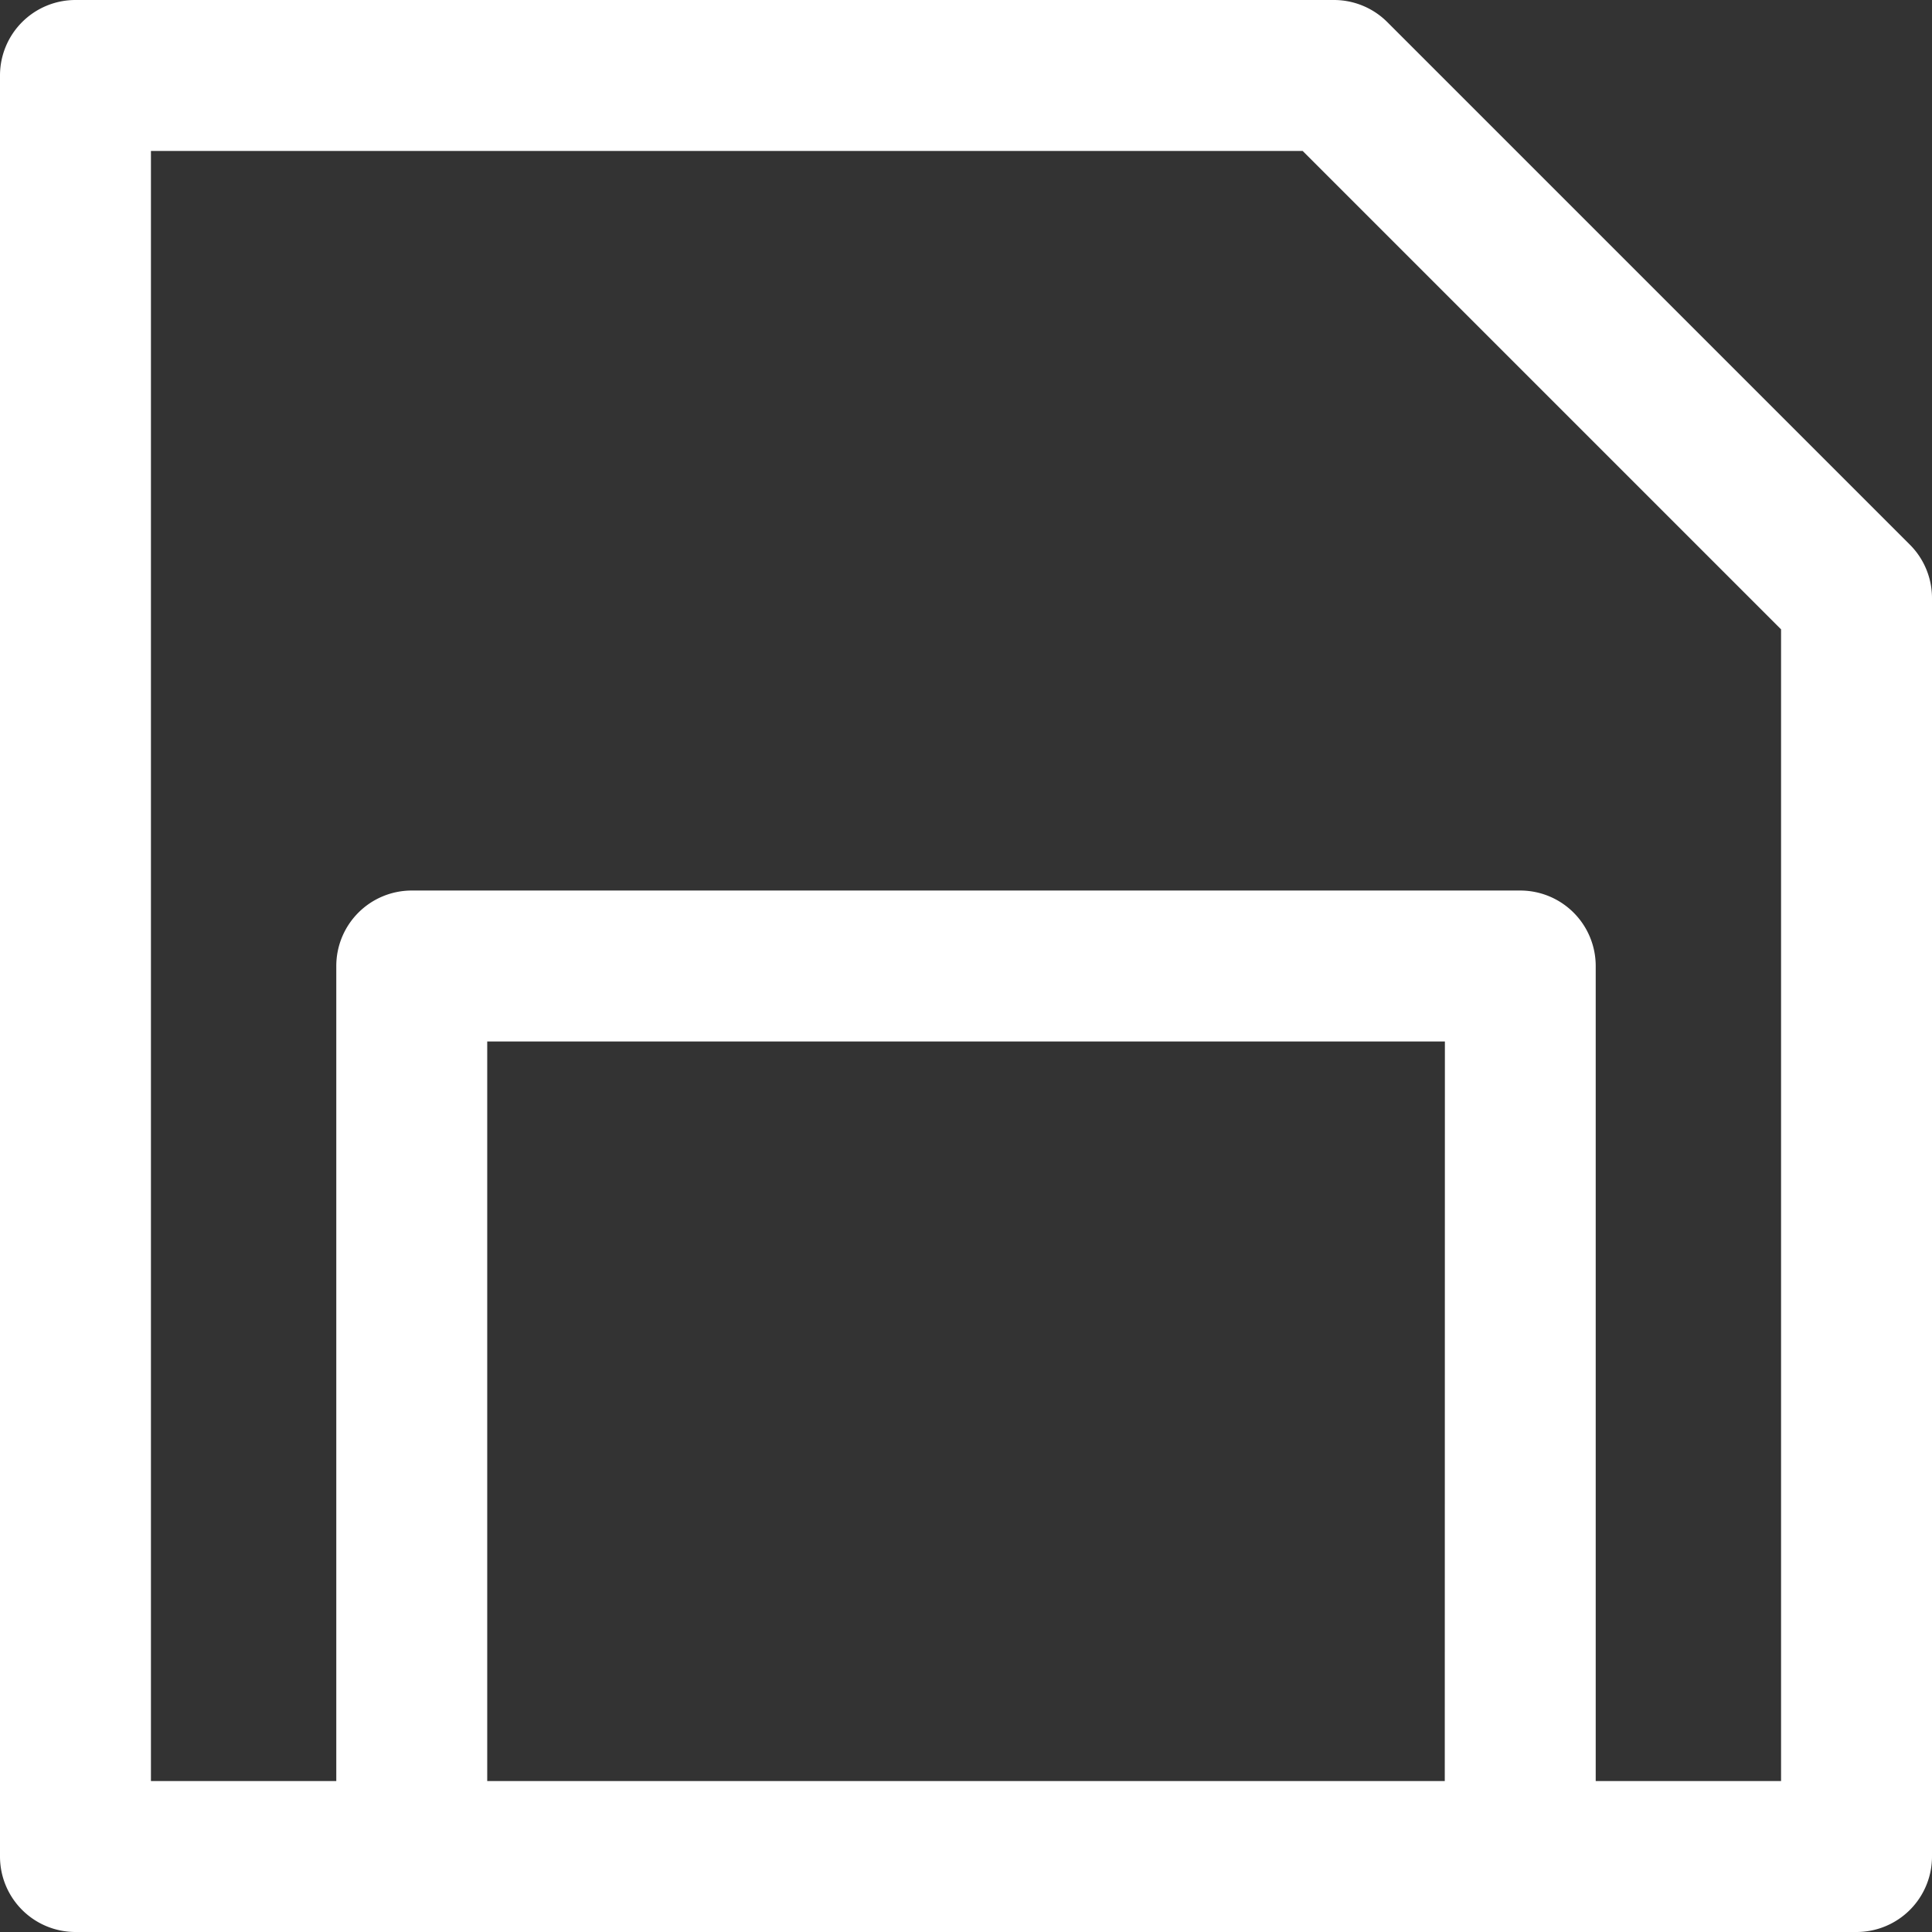 <svg id="Button_Save" xmlns="http://www.w3.org/2000/svg" width="16" height="16" viewBox="0 0 16 16">
  <rect x="0" y="0" width="16" height="16" fill="#333333" stroke="none"/>
  <g id="Group_1897" data-name="Group 1897">
    <path id="Path_13896" data-name="Path 13896" d="M15.817,4.511,11.489.183A.625.625,0,0,0,11.047,0H.625A.625.625,0,0,0,0,.625v14.75A.625.625,0,0,0,.625,16h14.75A.625.625,0,0,0,16,15.375V4.953A.625.625,0,0,0,15.817,4.511ZM11.965,14.75H4.035V8.625h7.931Zm2.785,0H13.215V8a.625.625,0,0,0-.625-.625H3.41A.625.625,0,0,0,2.785,8v6.75H1.25V1.25h9.538L14.75,5.212Z" fill="#fff"/>
  </g>
</svg>

